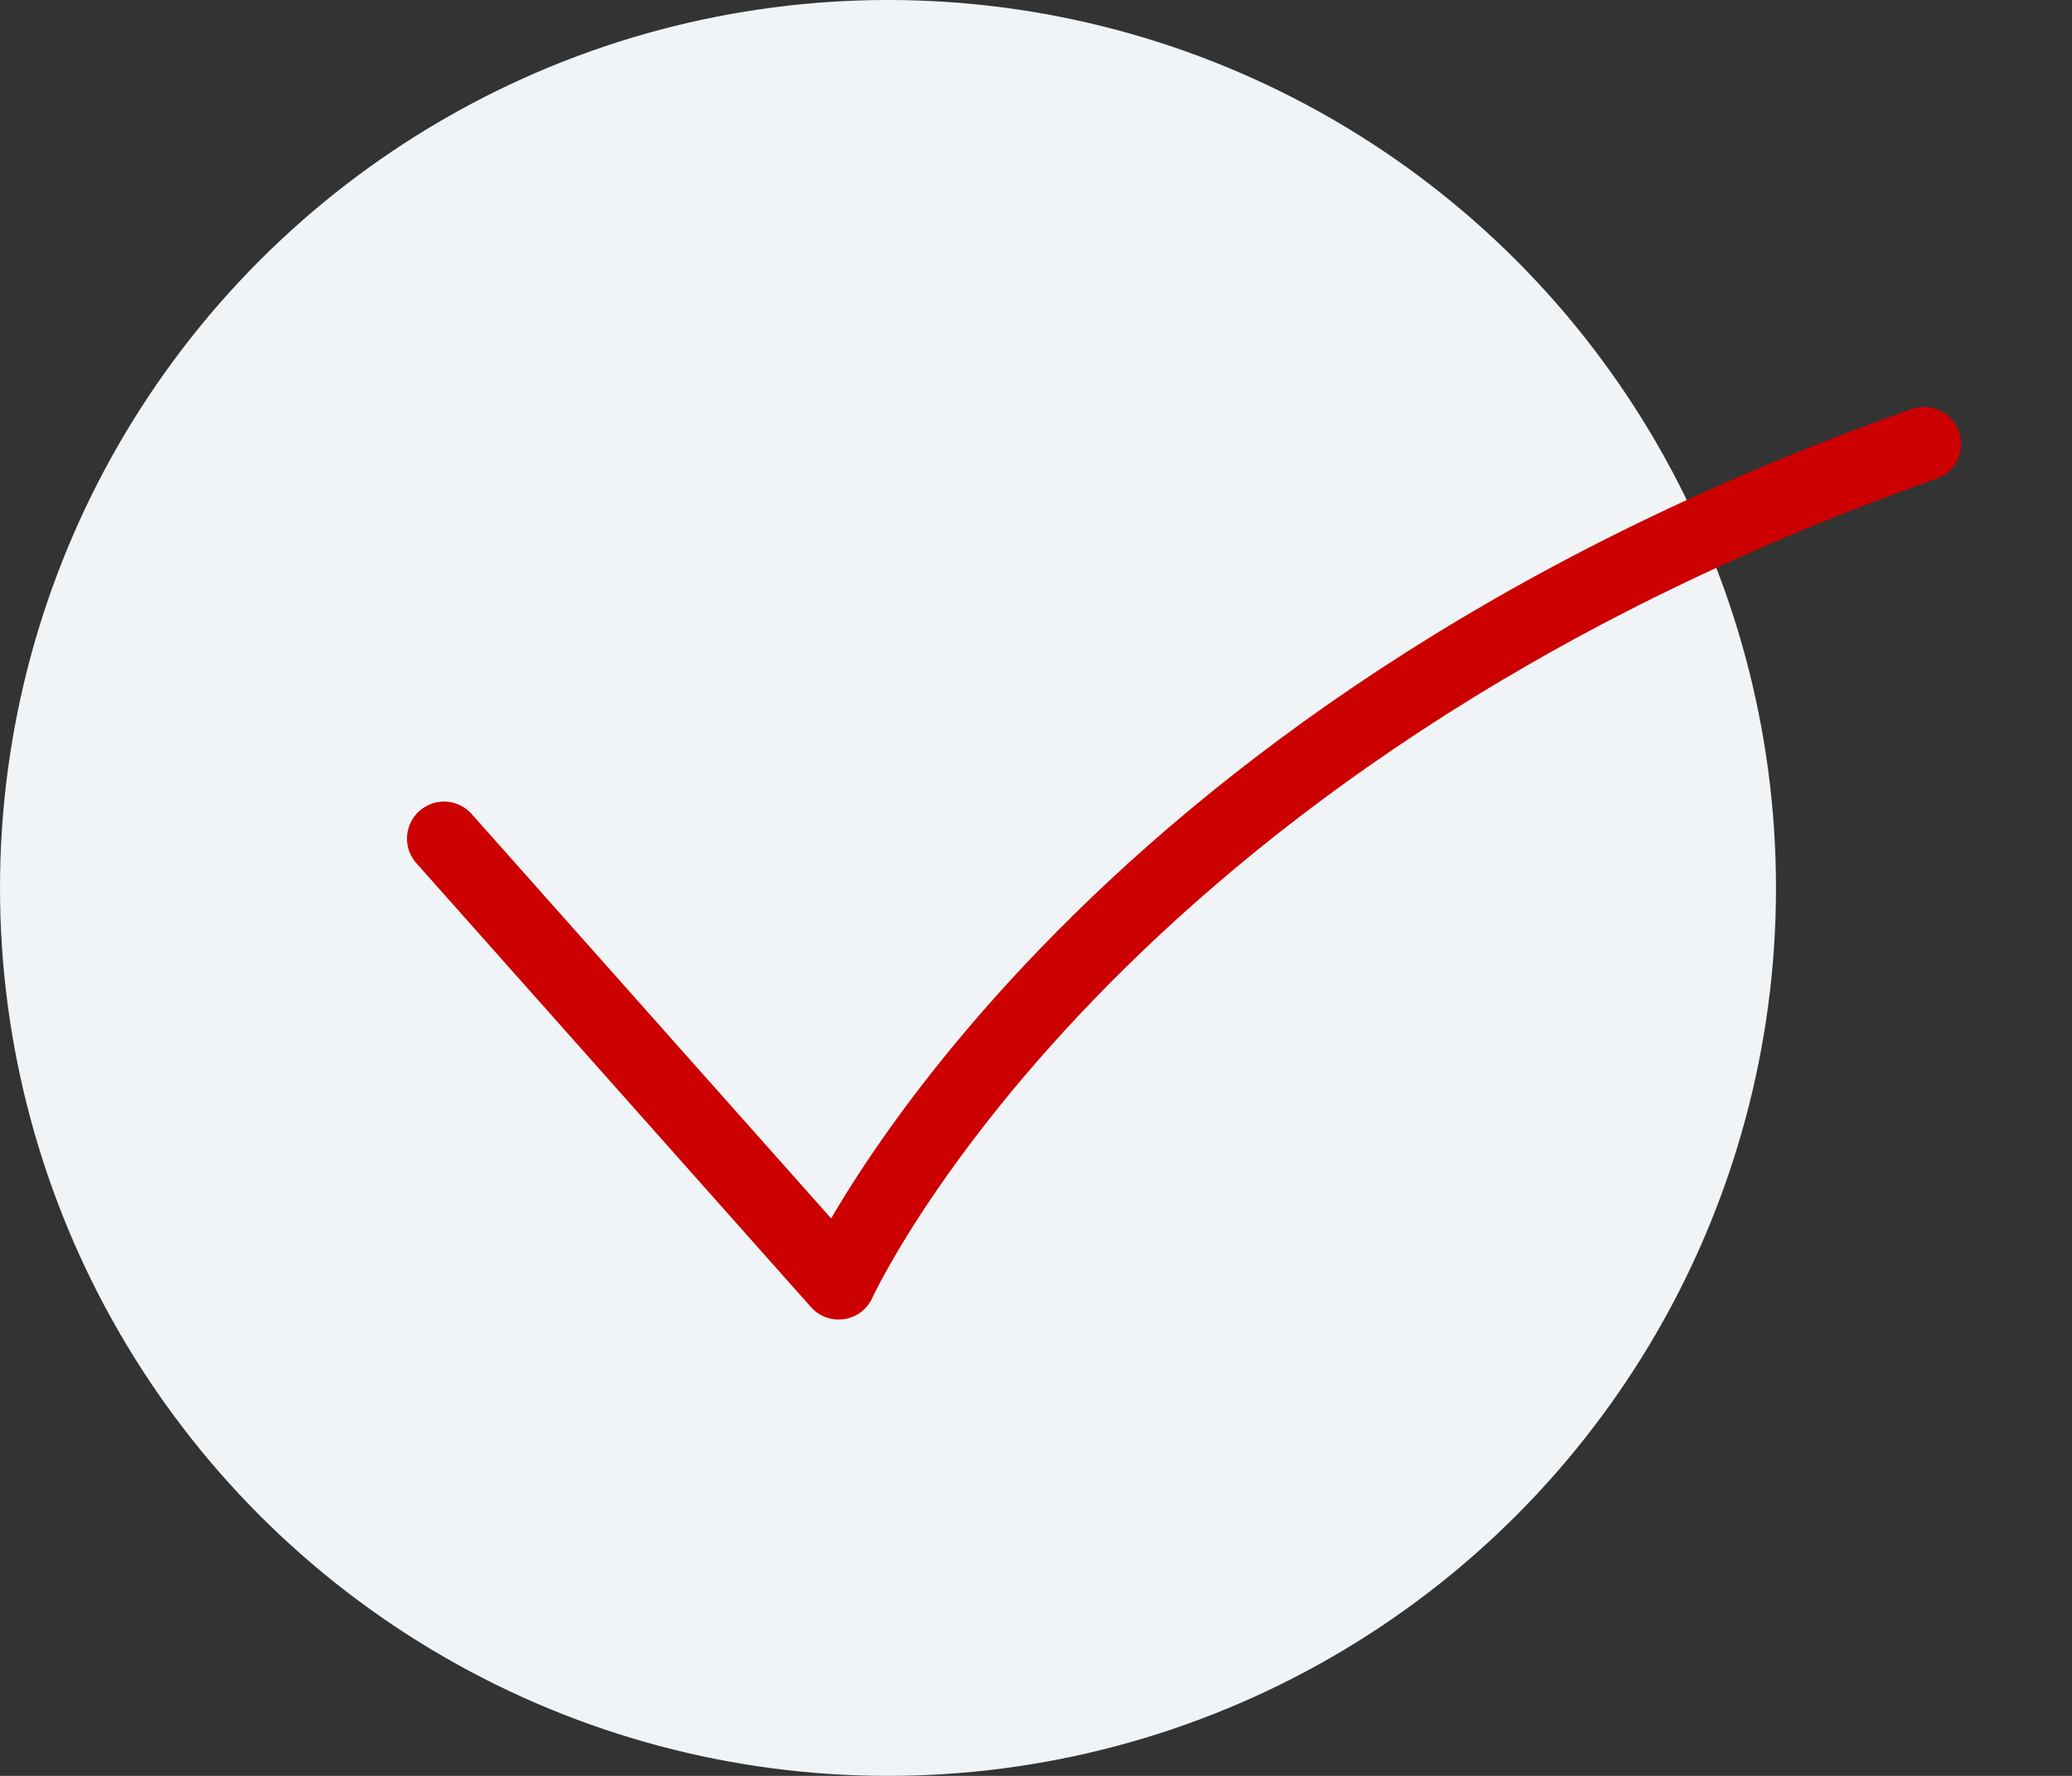 <svg width="28" height="24" viewBox="0 0 28 24" fill="none" xmlns="http://www.w3.org/2000/svg">
<rect x="0" y="0" width="28" height="24" fill="#333333" stroke="none"/>
<circle cx="12" cy="12" r="12" fill="#F0F4F7"/>
<path d="M6 11.333L11.333 17.333C11.333 17.333 14.667 10 26 6" stroke="#CC0000" stroke-miterlimit="10" stroke-linecap="round" stroke-linejoin="round"/>
</svg>
